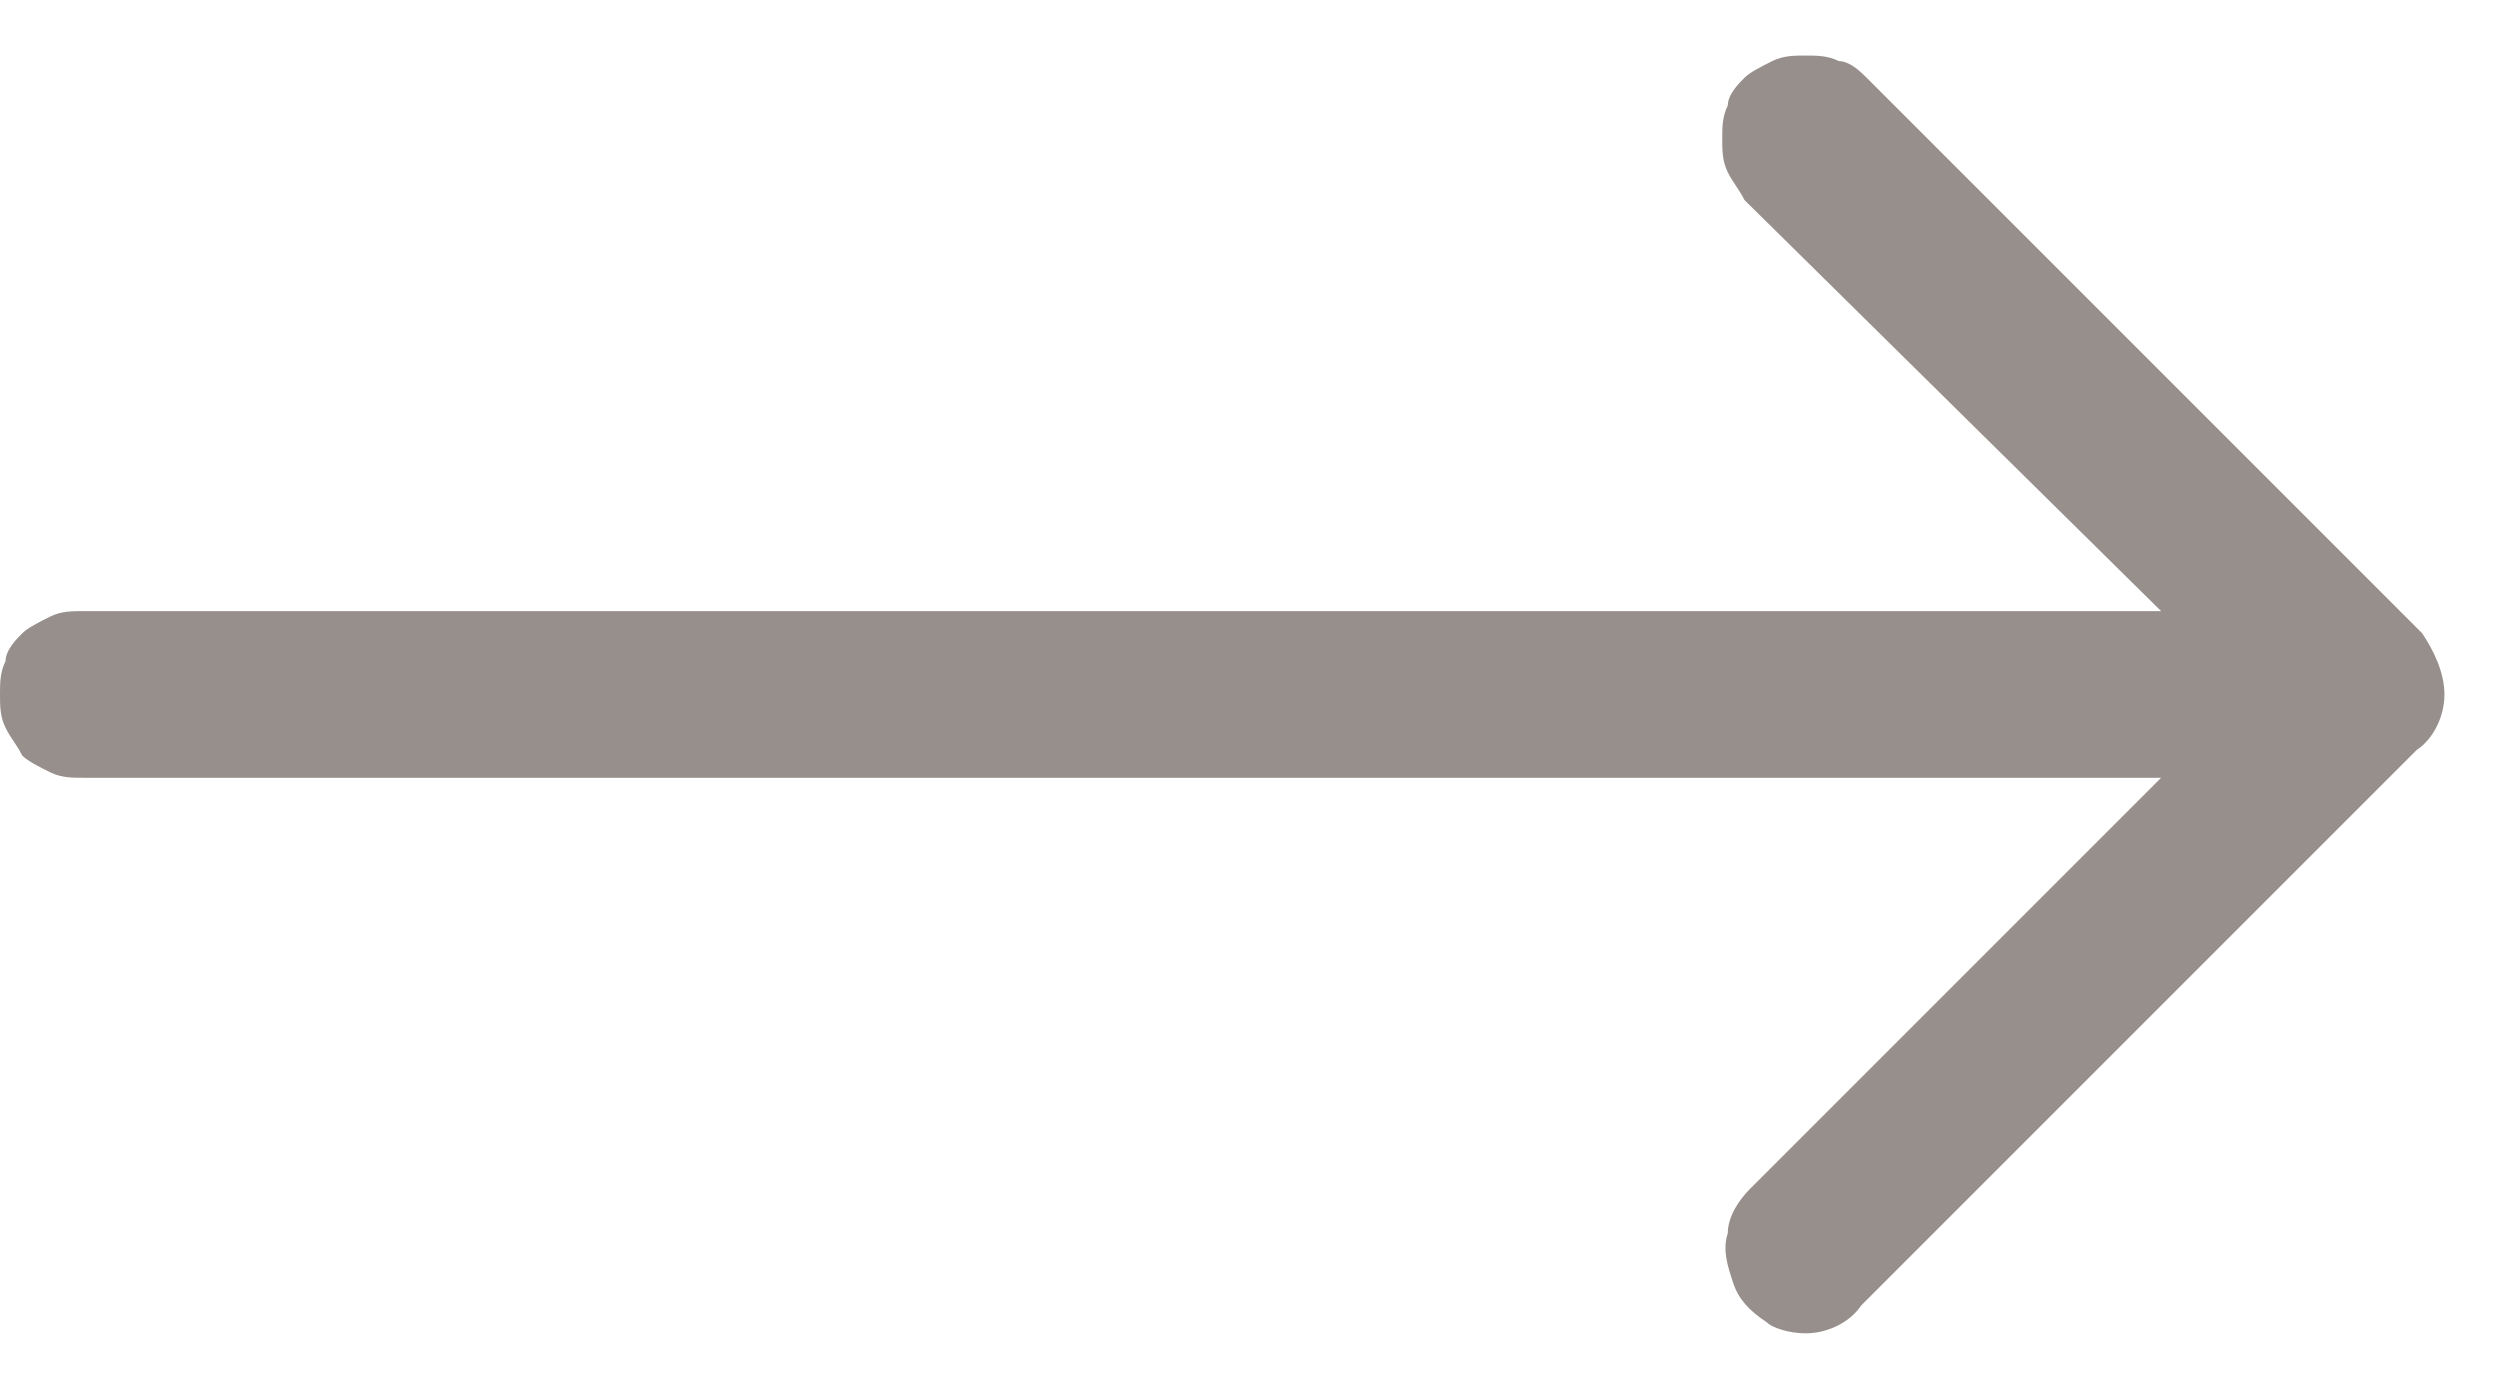 <?xml version="1.0" encoding="utf-8"?>
<!-- Generator: Adobe Illustrator 24.1.2, SVG Export Plug-In . SVG Version: 6.00 Build 0)  -->
<svg version="1.1" id="Layer_1" xmlns="http://www.w3.org/2000/svg" xmlns:xlink="http://www.w3.org/1999/xlink" x="0px" y="0px"
	 viewBox="0 0 45 25" style="enable-background:new 0 0 45 25;" xml:space="preserve">
<style type="text/css">
	.st0{fill:#978F8C;}
</style>
<path class="st0" d="M32.5,24c0.4,0,0.8-0.2,1-0.5l10-10c0.3-0.2,0.5-0.6,0.5-1s-0.2-0.8-0.4-1.1l-10-10c-0.1-0.1-0.3-0.3-0.5-0.3
	C32.9,1,32.7,1,32.5,1s-0.4,0-0.6,0.1c-0.2,0.1-0.4,0.2-0.5,0.3c-0.1,0.1-0.3,0.3-0.3,0.5C31,2.1,31,2.3,31,2.5s0,0.4,0.1,0.6
	c0.1,0.2,0.2,0.3,0.3,0.5l7.5,7.4H1.5c-0.2,0-0.4,0-0.6,0.1c-0.2,0.1-0.4,0.2-0.5,0.3s-0.3,0.3-0.3,0.5C0,12.1,0,12.3,0,12.5
	s0,0.4,0.1,0.6c0.1,0.2,0.2,0.3,0.3,0.5c0.1,0.1,0.3,0.2,0.5,0.3C1.1,14,1.3,14,1.5,14h37.4l-7.4,7.4c-0.2,0.2-0.4,0.5-0.4,0.8
	c-0.1,0.3,0,0.6,0.1,0.9c0.1,0.3,0.3,0.5,0.6,0.7C31.9,23.9,32.2,24,32.5,24z"/>
</svg>
